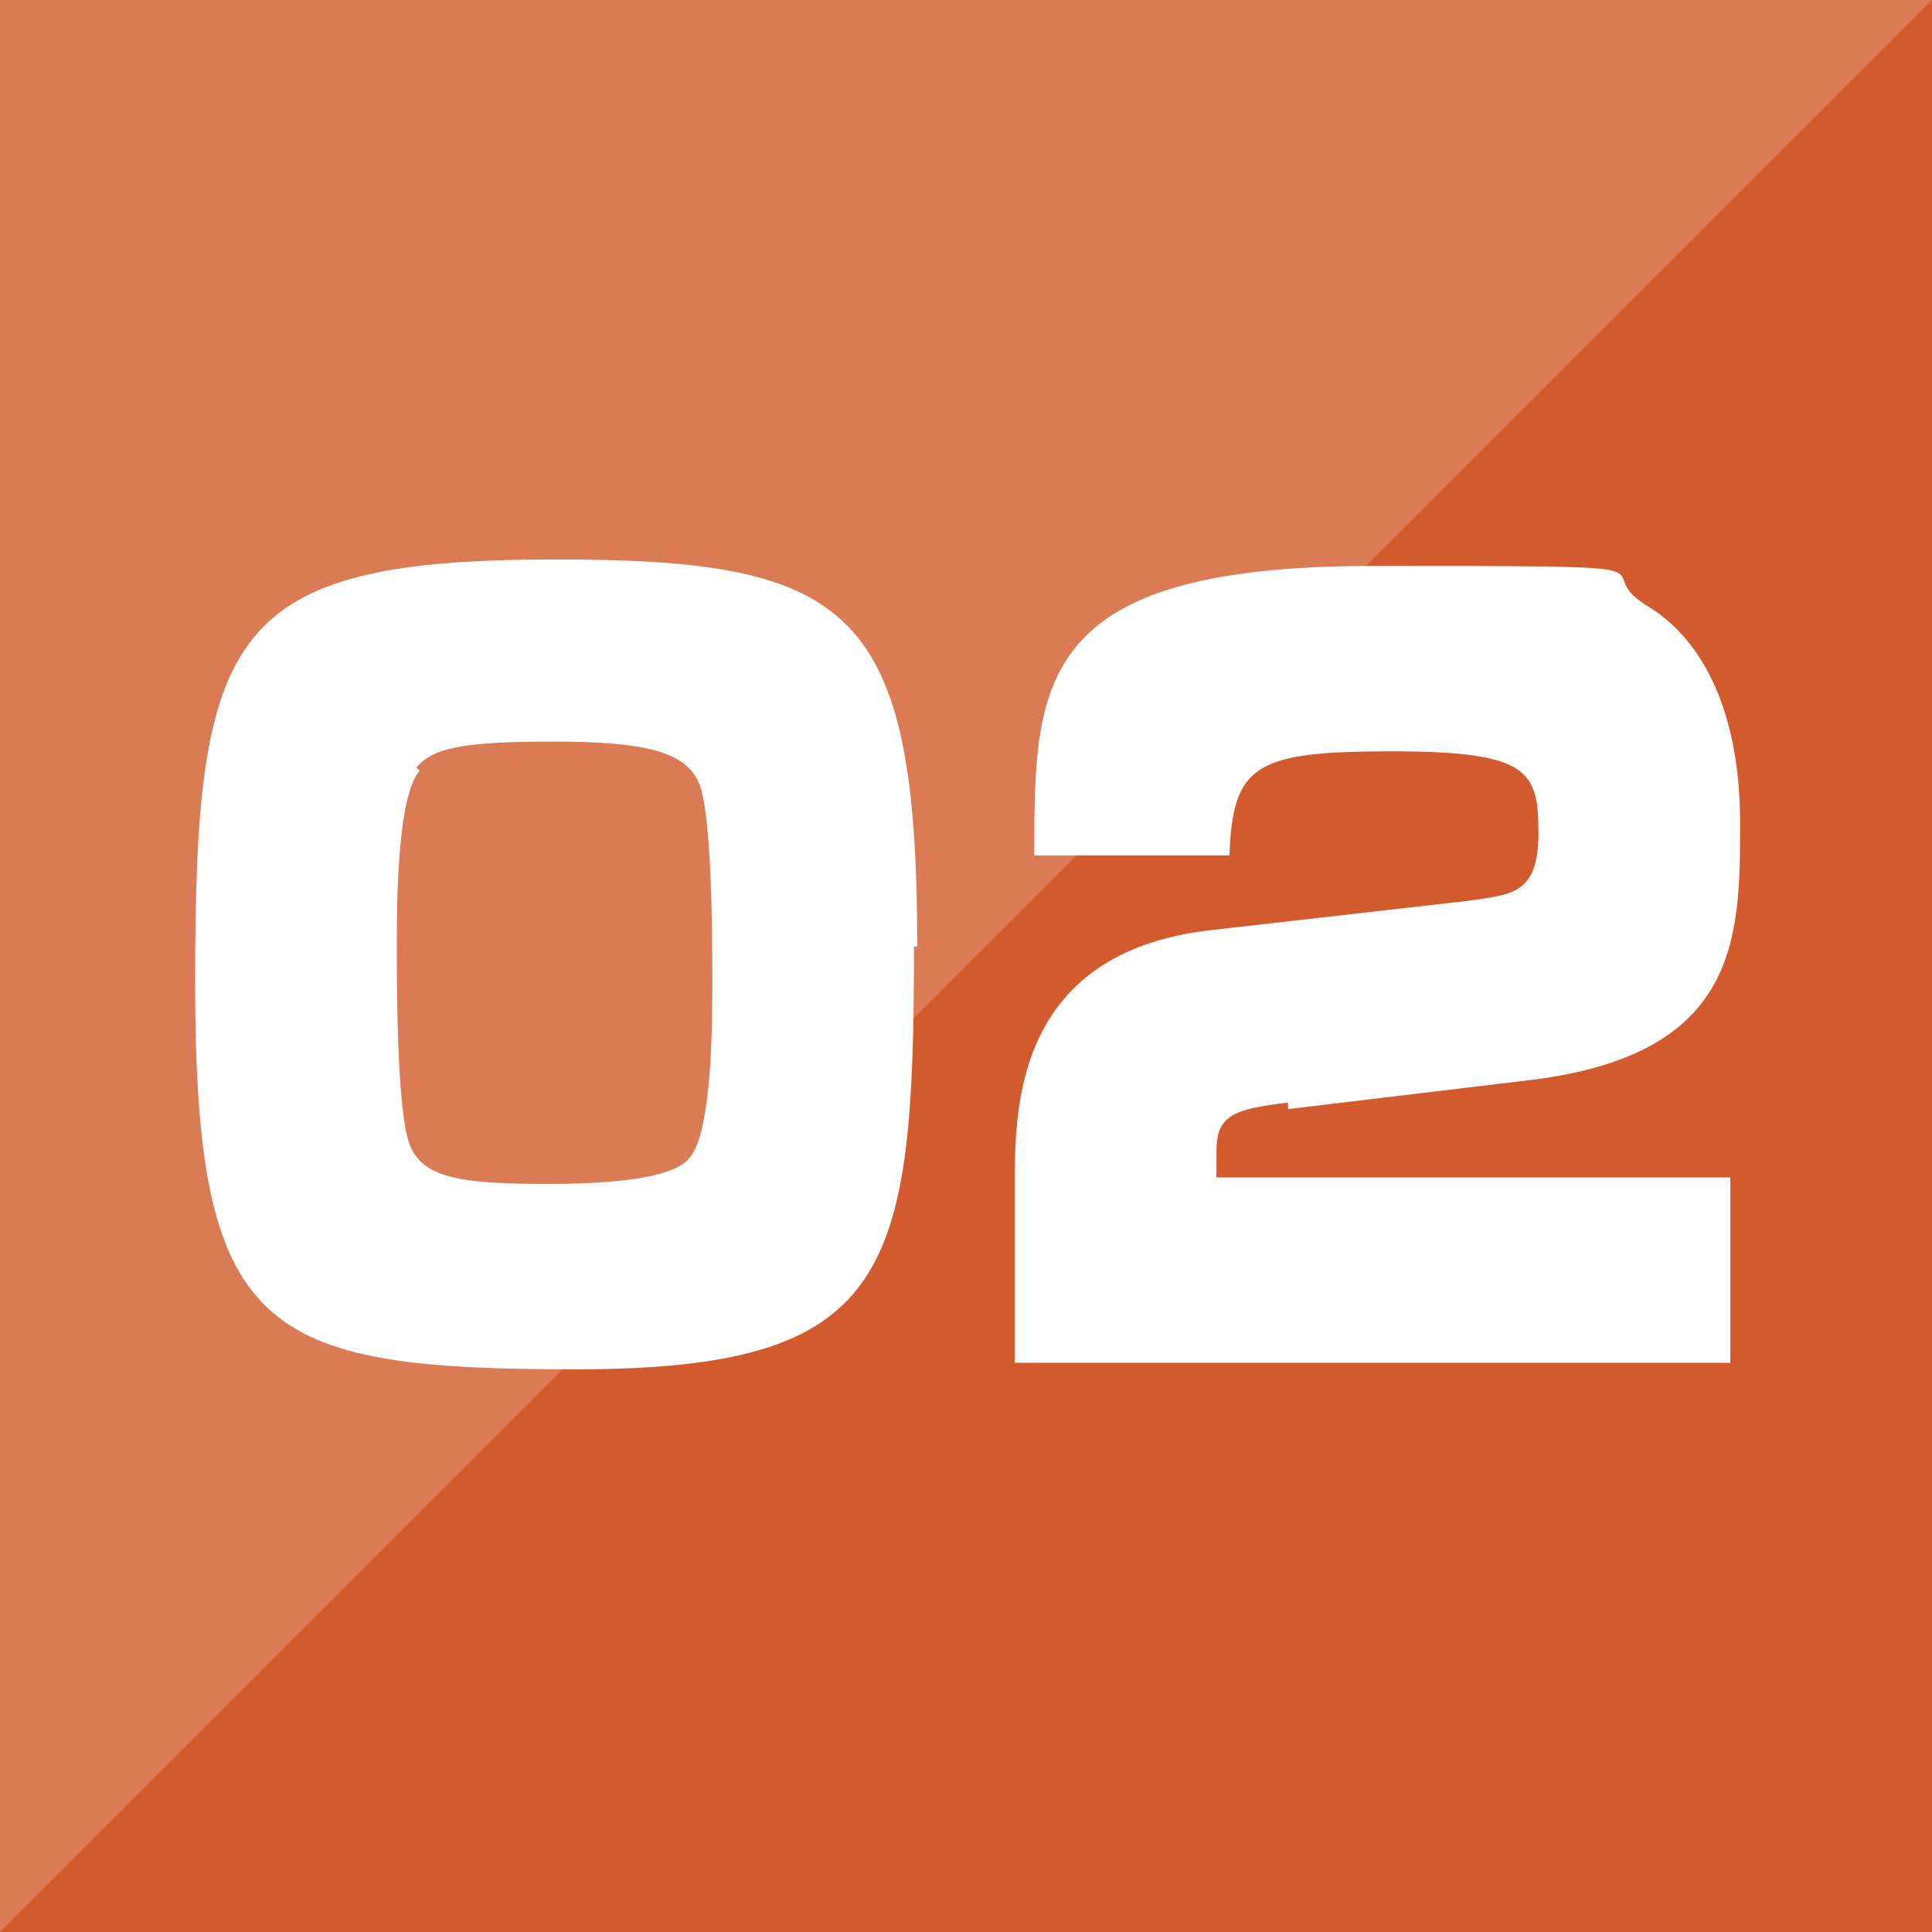 <?xml version="1.0" encoding="UTF-8"?>
<svg id="_レイヤー_1" data-name="レイヤー 1" xmlns="http://www.w3.org/2000/svg" version="1.1" viewBox="0 0 59.4 59.4">
  <defs>
    <style>
      .cls-1 {
        isolation: isolate;
        opacity: .2;
      }

      .cls-1, .cls-2, .cls-3 {
        stroke-width: 0px;
      }

      .cls-1, .cls-3 {
        fill: #fff;
      }

      .cls-2 {
        fill: #d25a2c;
      }
    </style>
  </defs>
  <rect class="cls-2" width="59.4" height="59.4"/>
  <polygon class="cls-1" points="0 59.4 0 0 59.4 0 0 59.4"/>
  <g>
    <path class="cls-3" d="M28.1,29.1c0,10.1-.7,13-10.4,13s-11.7-1.1-11.7-11.9,1-13,11.1-13c9.1,0,11.1,1.5,11.1,11.9ZM12.9,23.7c-.7.8-.7,4.2-.7,5.4s0,5.1.4,6.1,1.5,1.2,4.2,1.2,4-.3,4.4-.8c.7-.8.7-4.2.7-5.4s0-5.1-.4-6.1-1.7-1.3-4.5-1.3-3.7.2-4.2.8Z"/>
    <path class="cls-3" d="M39.6,33.9c-1.7.2-2.2.4-2.2,1.5v.8h15.8v5.7h-22v-5.5c0-2.3,0-7.1,6-7.8l7.9-.9c1.4-.2,2.2-.2,2.2-2.1s-.3-2.5-4.5-2.5-4.9.4-5,3.2h-6c0-5.3,0-8.9,10.4-8.9s6.5,0,8.4,1.2c1.7,1,2.9,3.2,2.9,6.7s0,7.1-6.4,7.9l-7.5.9Z"/>
  </g>
</svg>